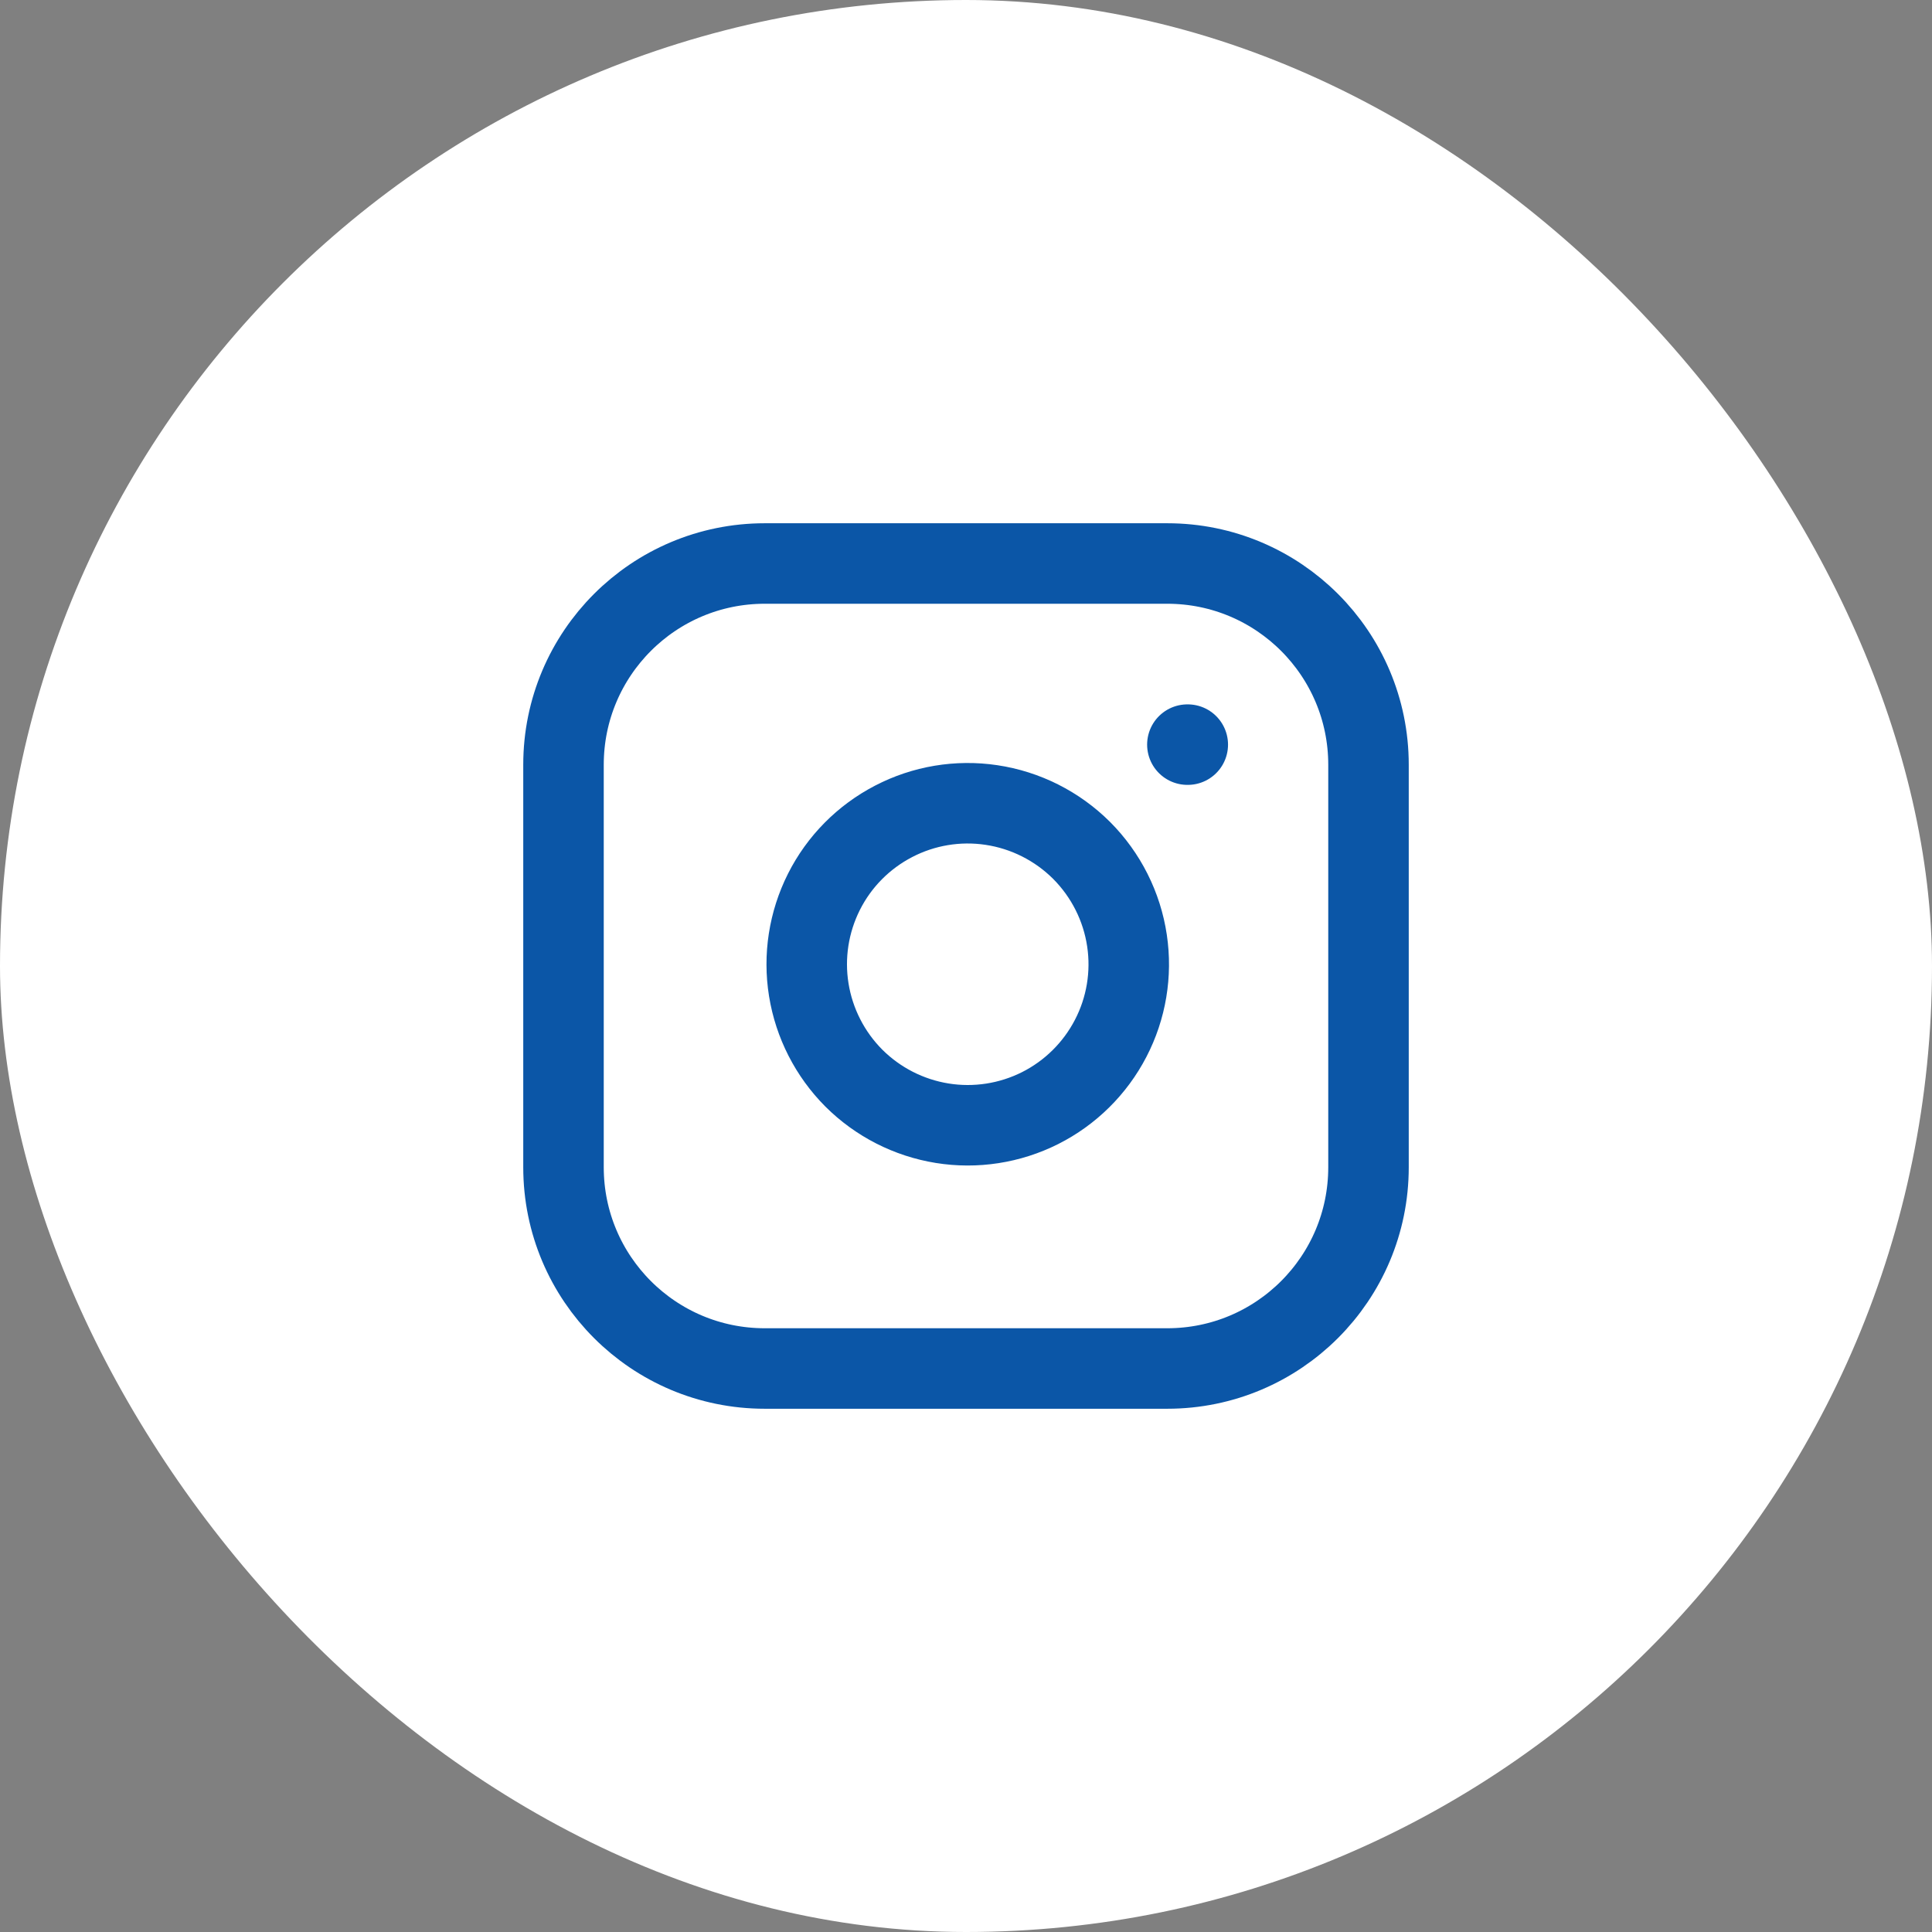 <?xml version="1.0" encoding="UTF-8"?>
<svg xmlns="http://www.w3.org/2000/svg" width="24" height="24" viewBox="0 0 24 24" fill="none">
  <rect x="0" y="0" width="24" height="24" fill="#808080" stroke="none"/>
  <rect width="24" height="24" rx="12" fill="white"></rect>
  <g clip-path="url(#clip0_223_1023)">
    <path d="M14.5 7H9.5C8.119 7 7 8.119 7 9.5V14.5C7 15.881 8.119 17 9.5 17H14.5C15.881 17 17 15.881 17 14.5V9.5C17 8.119 15.881 7 14.5 7Z" stroke="#0B56A7" stroke-linecap="round" stroke-linejoin="round"></path>
    <path d="M14 11.685C14.062 12.101 13.991 12.526 13.797 12.899C13.603 13.273 13.296 13.576 12.921 13.765C12.545 13.954 12.119 14.02 11.704 13.953C11.289 13.886 10.905 13.69 10.607 13.393C10.31 13.095 10.114 12.711 10.047 12.296C9.98 11.881 10.046 11.455 10.235 11.079C10.424 10.703 10.727 10.397 11.101 10.203C11.474 10.009 11.899 9.938 12.315 10C12.739 10.063 13.132 10.261 13.436 10.564C13.739 10.868 13.937 11.261 14 11.685Z" stroke="#0B56A7" stroke-linecap="round" stroke-linejoin="round"></path>
    <path d="M14.75 9.25H14.755" stroke="#0B56A7" stroke-linecap="round" stroke-linejoin="round"></path>
  </g>
  <defs>
    <clipPath id="clip0_223_1023">
      <rect width="12" height="12" fill="white" transform="translate(6 6)"></rect>
    </clipPath>
  </defs>
</svg>
